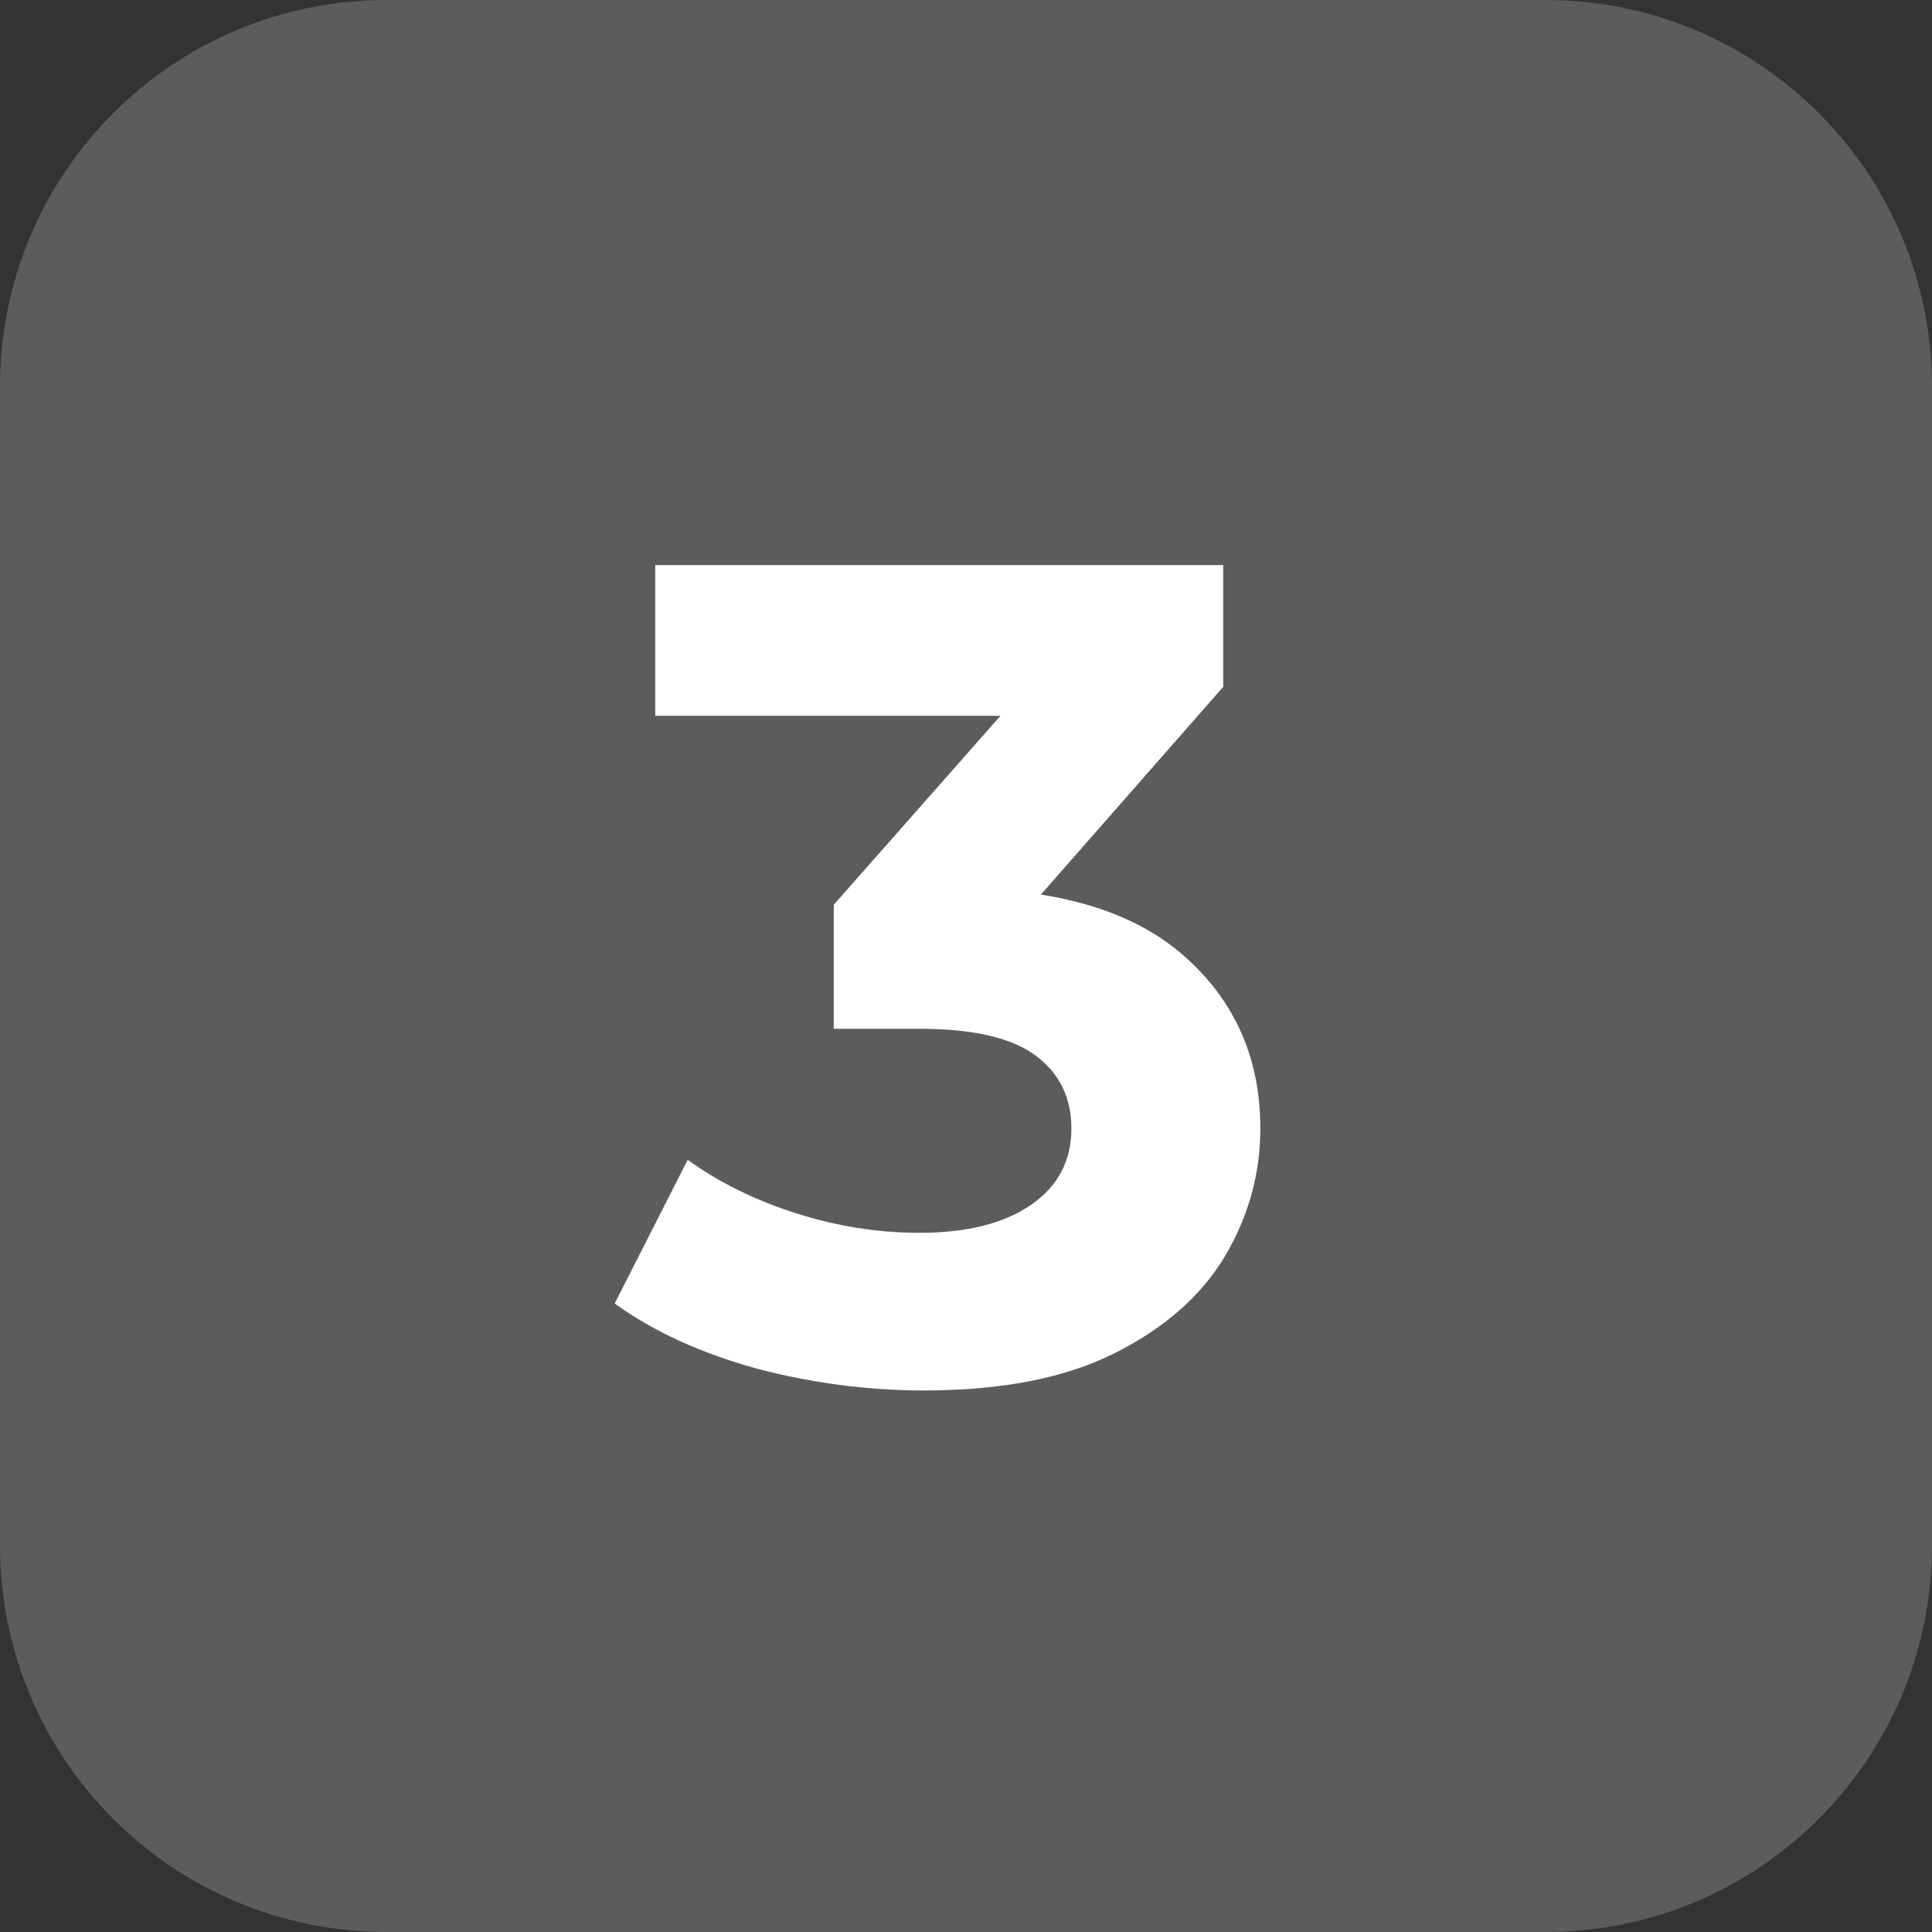 <svg xmlns="http://www.w3.org/2000/svg" width="80" height="80" viewBox="0 0 80 80" fill="none"><rect x="0" y="0" width="80" height="80" fill="#333333" stroke="none"/><path d="M0 16C0 7.163 7.163 0 16 0H64C72.837 0 80 7.163 80 16V64C80 72.837 72.837 80 64 80H16C7.163 80 0 72.837 0 64V16Z" fill="white" fill-opacity="0.2"></path><path d="M38.268 57.576C35.932 57.576 33.612 57.272 31.308 56.664C29.004 56.024 27.052 55.128 25.452 53.976L28.476 48.024C29.756 48.952 31.244 49.688 32.94 50.232C34.636 50.776 36.348 51.048 38.076 51.048C40.028 51.048 41.564 50.664 42.684 49.896C43.804 49.128 44.364 48.072 44.364 46.728C44.364 45.448 43.868 44.44 42.876 43.704C41.884 42.968 40.284 42.6 38.076 42.6H34.524V37.464L43.884 26.856L44.748 29.64H27.132V23.4H50.652V28.44L41.34 39.048L37.404 36.792H39.66C43.788 36.792 46.908 37.72 49.02 39.576C51.132 41.432 52.188 43.816 52.188 46.728C52.188 48.616 51.692 50.392 50.7 52.056C49.708 53.688 48.188 55.016 46.14 56.04C44.092 57.064 41.468 57.576 38.268 57.576Z" fill="white"></path></svg>